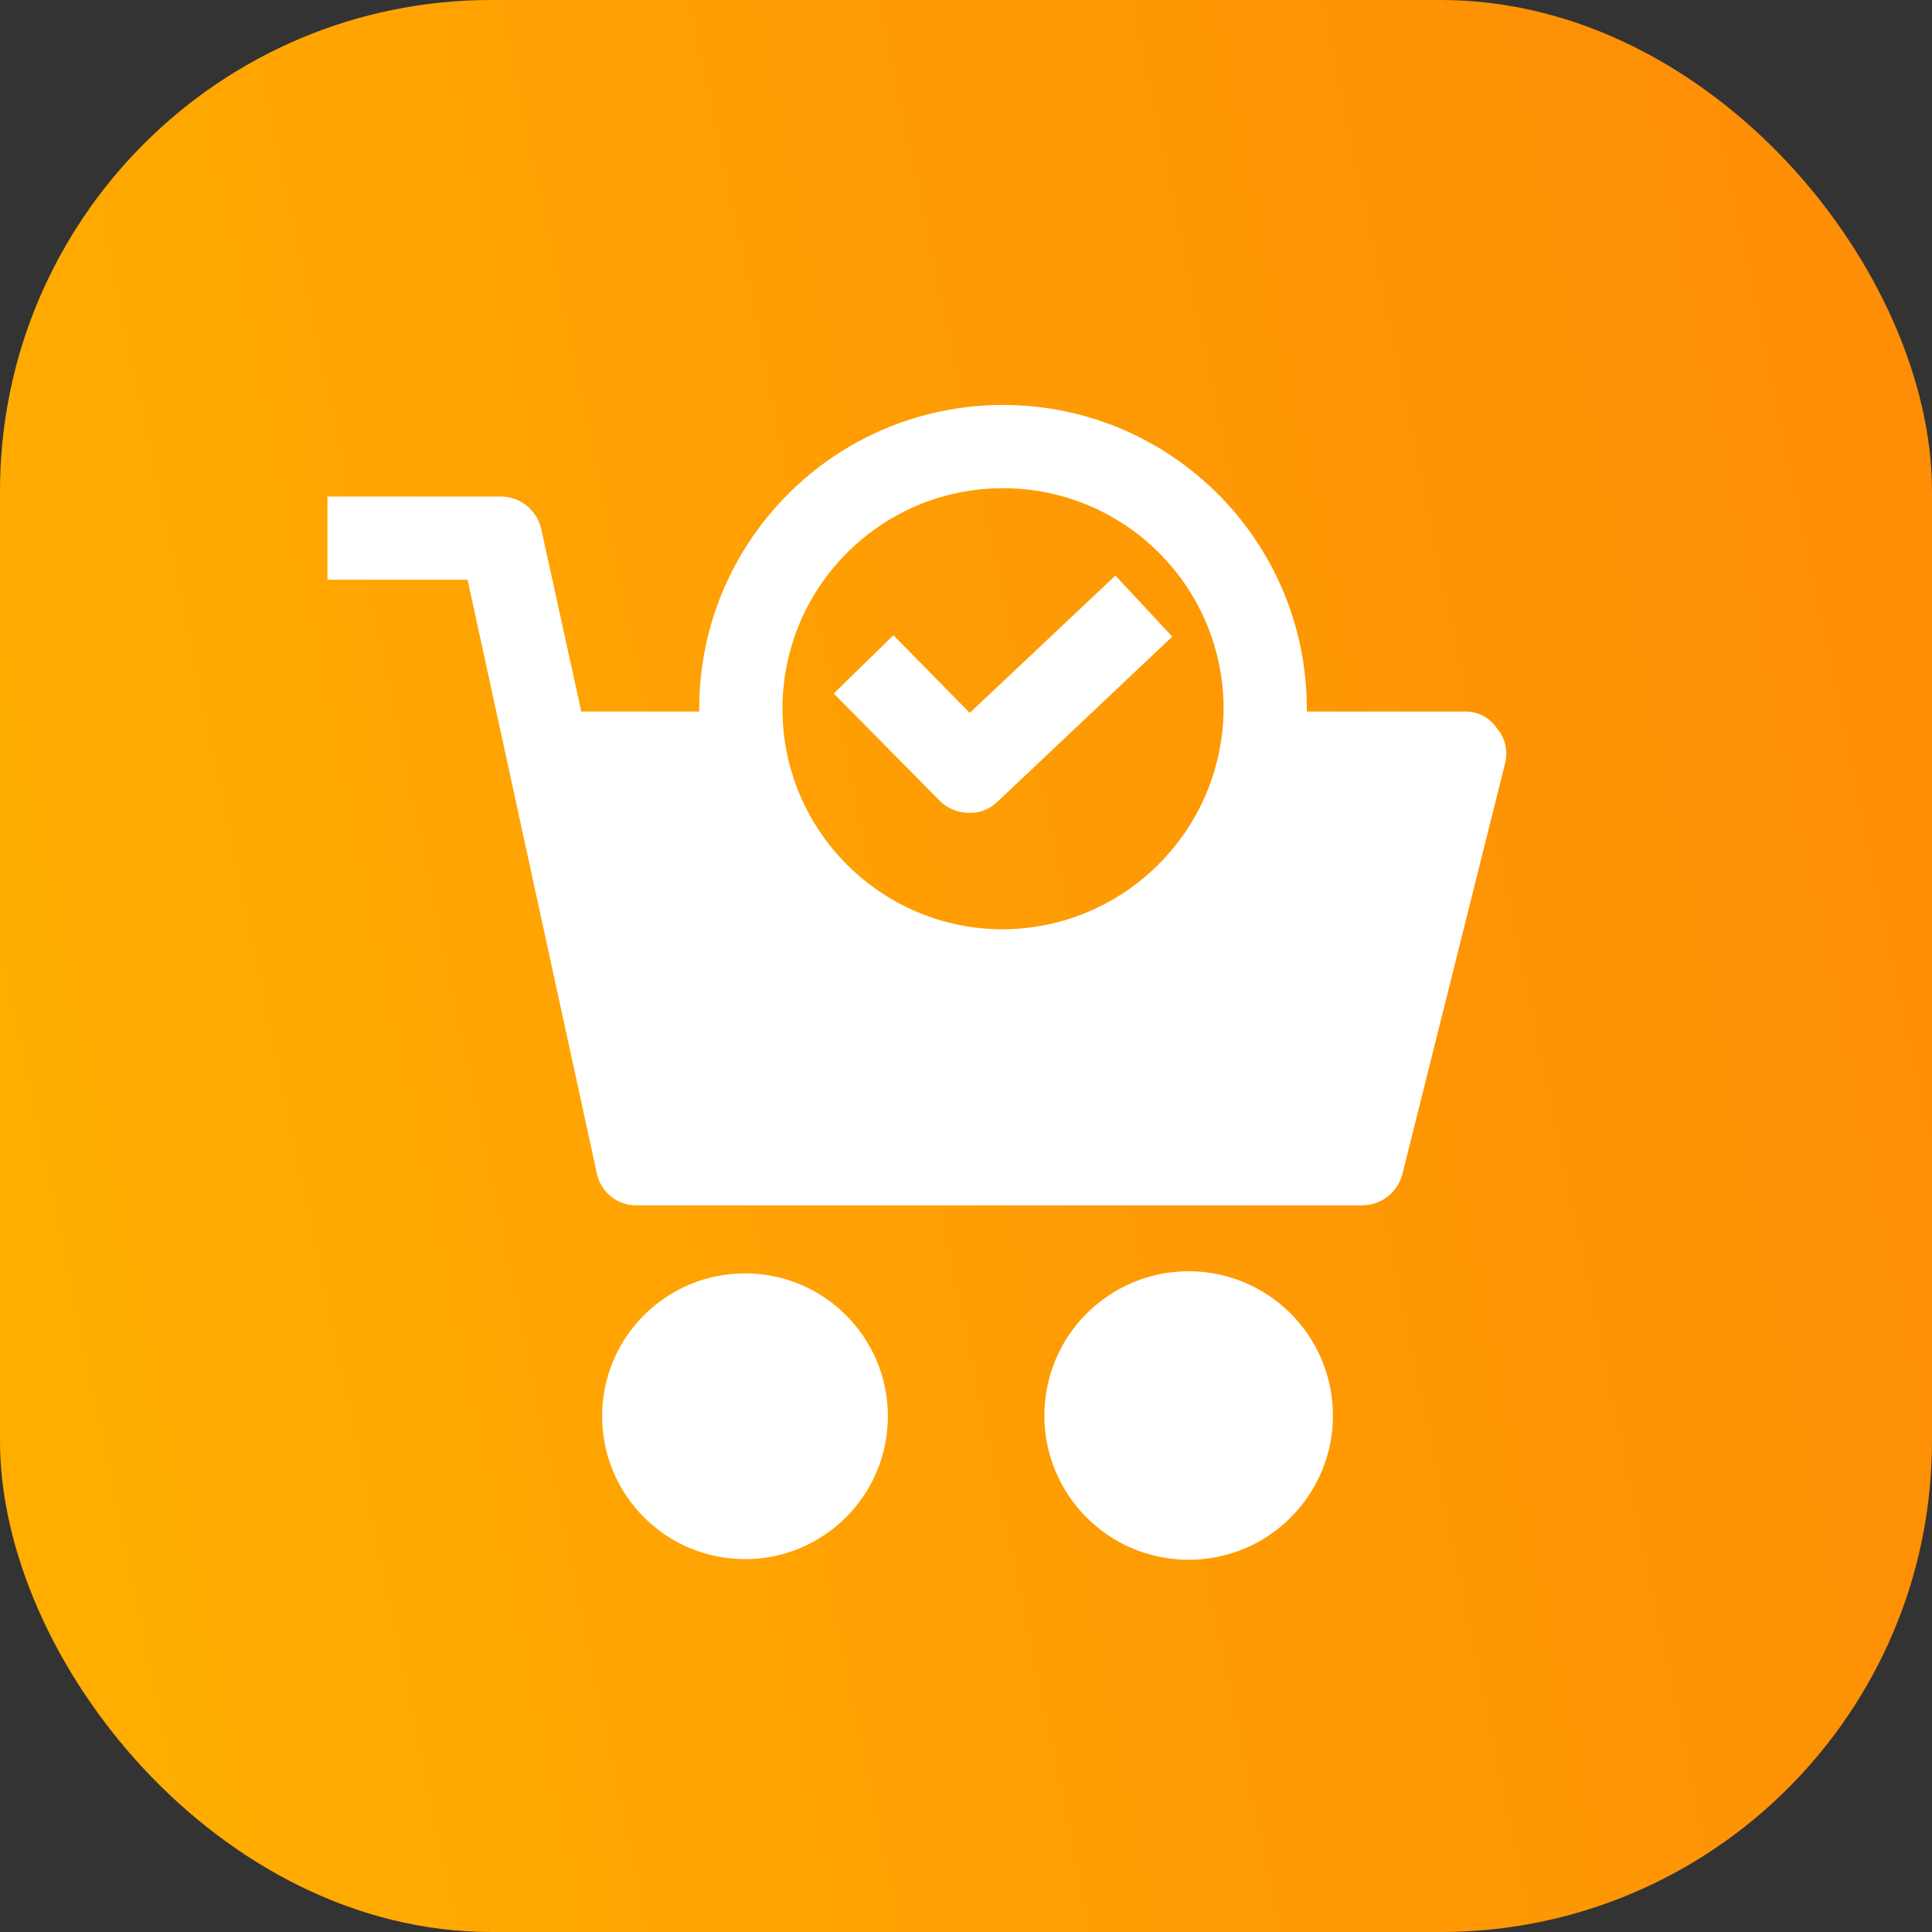 <svg xmlns="http://www.w3.org/2000/svg" width="59" height="59" viewBox="0 0 59 59" fill="none"><rect x="0" y="0" width="59" height="59" fill="#333333" stroke="none"/><rect width="59" height="59" rx="15" fill="url(#paint0_linear_983_626)"></rect><g clip-path="url(#clip0_983_626)"><path d="M22.751 47.613C25.161 47.613 27.114 45.659 27.114 43.249C27.114 40.84 25.161 38.886 22.751 38.886C20.341 38.886 18.388 40.84 18.388 43.249C18.388 45.659 20.341 47.613 22.751 47.613Z" fill="white"></path><path d="M36.731 38.843C34.309 38.605 32.153 40.375 31.915 42.797C31.676 45.218 33.446 47.374 35.868 47.612C36.155 47.641 36.444 47.641 36.731 47.612C39.152 47.374 40.922 45.218 40.684 42.797C40.478 40.705 38.823 39.049 36.731 38.843ZM45.711 22.238C45.605 22.078 45.46 21.948 45.289 21.859C45.119 21.77 44.929 21.725 44.737 21.729H39.908V21.645C39.908 16.521 35.755 12.367 30.631 12.367C25.507 12.366 21.353 16.519 21.353 21.643V21.729H17.752L16.524 16.137C16.457 15.861 16.3 15.615 16.078 15.438C15.855 15.261 15.579 15.165 15.295 15.163H10V17.705H14.279L18.218 35.794C18.269 36.081 18.42 36.342 18.645 36.528C18.87 36.715 19.154 36.815 19.447 36.81H41.602C41.886 36.809 42.162 36.712 42.385 36.535C42.607 36.358 42.764 36.112 42.831 35.836L45.966 23.297C46.011 23.113 46.011 22.92 45.967 22.736C45.923 22.552 45.835 22.381 45.711 22.238ZM30.63 28.38C26.91 28.38 23.895 25.364 23.895 21.645C23.895 17.924 26.91 14.909 30.63 14.909C34.35 14.909 37.366 17.924 37.366 21.645C37.343 25.355 34.341 28.357 30.63 28.38Z" fill="white"></path><path d="M29.614 21.771L27.284 19.399L25.462 21.178L28.682 24.44C28.916 24.68 29.236 24.817 29.571 24.822C29.735 24.83 29.898 24.804 30.052 24.745C30.205 24.687 30.344 24.598 30.461 24.483L35.799 19.442L34.062 17.578L29.614 21.771Z" fill="white"></path></g><defs><linearGradient id="paint0_linear_983_626" x1="-5.40834e-07" y1="42.302" x2="59" y2="30.057" gradientUnits="userSpaceOnUse"><stop stop-color="#FFAE00"></stop><stop offset="1" stop-color="#FE8E06"></stop></linearGradient><clipPath id="clip0_983_626"><rect width="36" height="36" fill="white" transform="translate(10 12)"></rect></clipPath></defs></svg>
